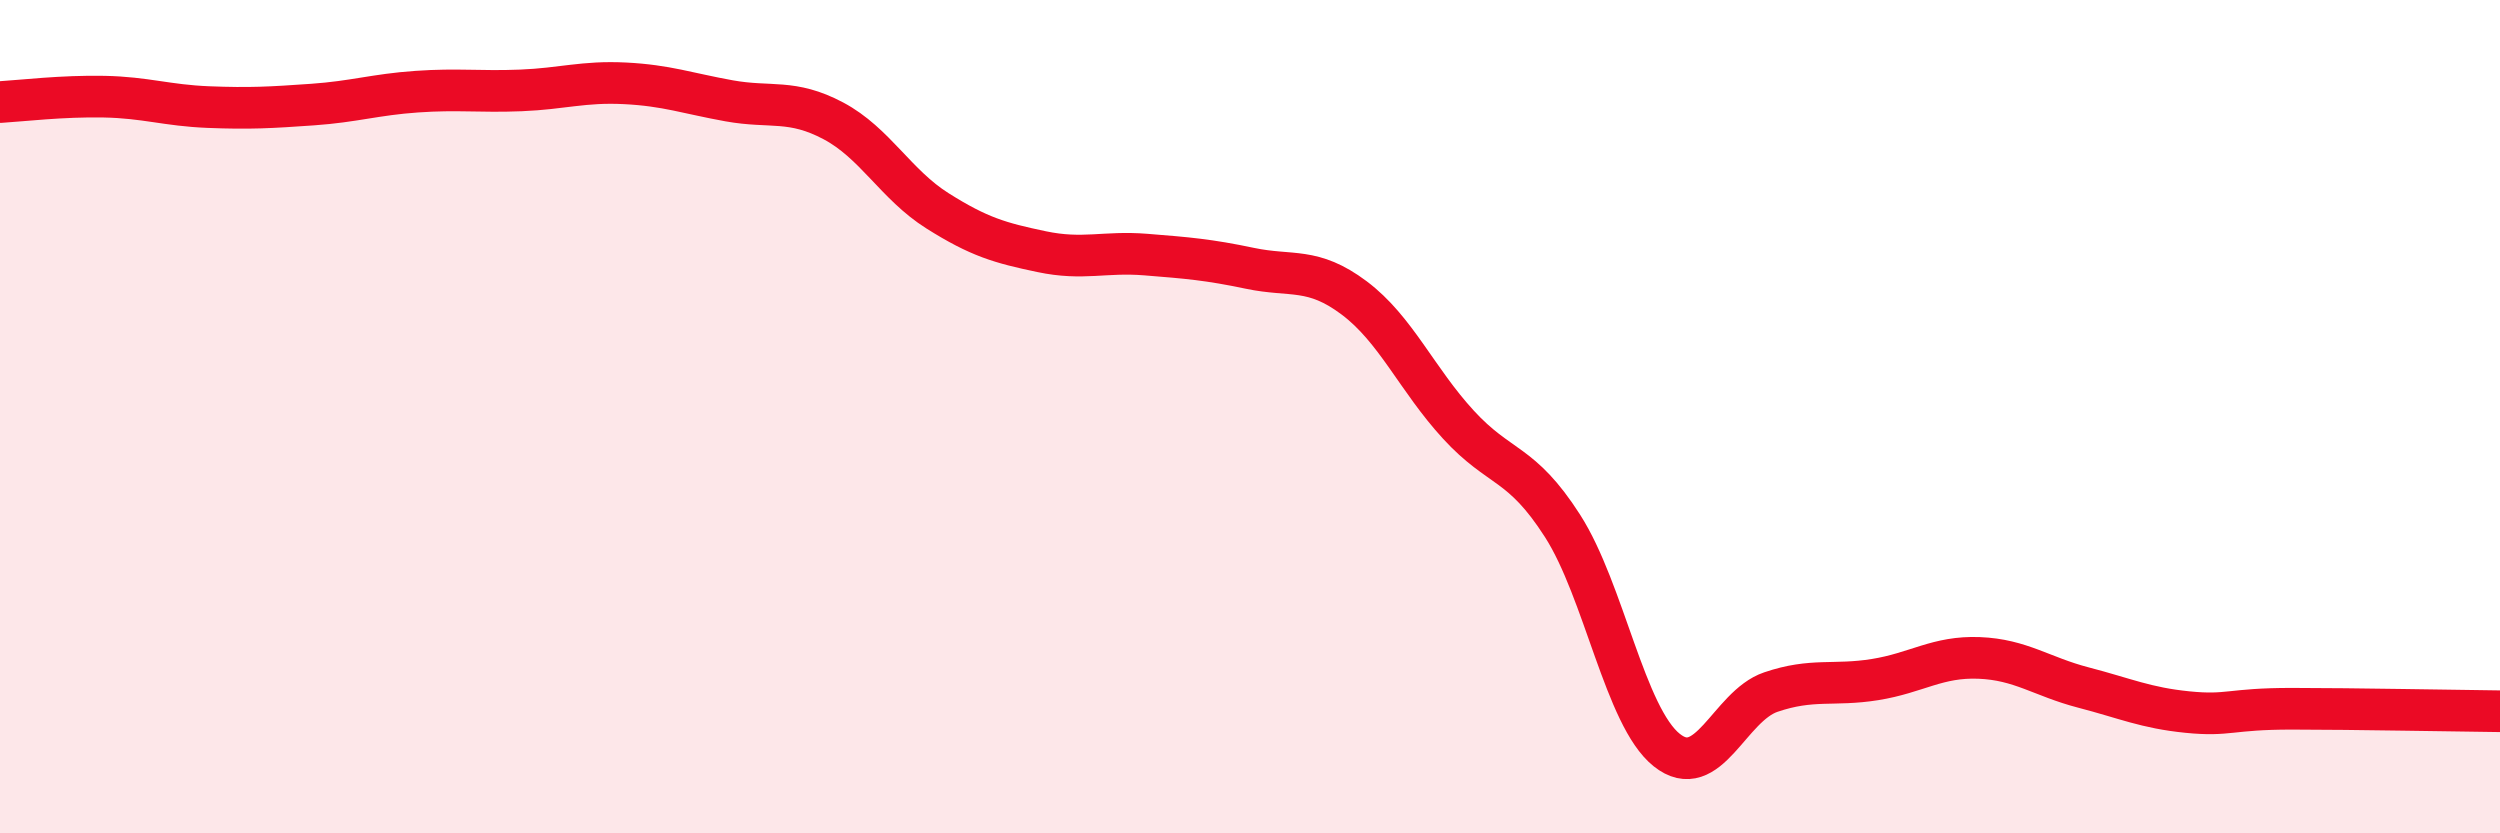 
    <svg width="60" height="20" viewBox="0 0 60 20" xmlns="http://www.w3.org/2000/svg">
      <path
        d="M 0,2.45 C 0.5,2.42 1.5,2.3 2.5,2.32 C 3.5,2.34 4,2.53 5,2.57 C 6,2.61 6.5,2.58 7.5,2.51 C 8.5,2.44 9,2.27 10,2.2 C 11,2.13 11.5,2.21 12.5,2.17 C 13.5,2.13 14,1.95 15,2 C 16,2.05 16.5,2.24 17.5,2.42 C 18.5,2.6 19,2.37 20,2.9 C 21,3.43 21.5,4.43 22.5,5.06 C 23.5,5.69 24,5.83 25,6.04 C 26,6.25 26.5,6.03 27.5,6.11 C 28.5,6.19 29,6.23 30,6.44 C 31,6.65 31.5,6.4 32.5,7.15 C 33.5,7.9 34,9.1 35,10.19 C 36,11.28 36.5,11.06 37.5,12.62 C 38.5,14.18 39,17.2 40,18 C 41,18.8 41.5,16.95 42.5,16.61 C 43.5,16.27 44,16.47 45,16.31 C 46,16.15 46.5,15.75 47.5,15.79 C 48.5,15.83 49,16.24 50,16.5 C 51,16.76 51.5,16.99 52.5,17.09 C 53.5,17.19 53.5,17.01 55,17.01 C 56.5,17.01 59,17.06 60,17.07L60 20L0 20Z"
        fill="#EB0A25"
        opacity="0.1"
        stroke-linecap="round"
        stroke-linejoin="round"
      />
      <path
        d="M 0,2.45 C 0.5,2.42 1.5,2.3 2.5,2.32 C 3.5,2.34 4,2.53 5,2.57 C 6,2.61 6.5,2.58 7.5,2.51 C 8.5,2.44 9,2.27 10,2.2 C 11,2.13 11.5,2.21 12.5,2.17 C 13.5,2.13 14,1.95 15,2 C 16,2.05 16.5,2.24 17.5,2.42 C 18.5,2.6 19,2.37 20,2.9 C 21,3.43 21.5,4.43 22.5,5.06 C 23.5,5.69 24,5.83 25,6.04 C 26,6.25 26.5,6.03 27.5,6.11 C 28.5,6.19 29,6.23 30,6.44 C 31,6.65 31.5,6.4 32.5,7.15 C 33.5,7.9 34,9.1 35,10.19 C 36,11.28 36.5,11.06 37.5,12.62 C 38.5,14.18 39,17.2 40,18 C 41,18.8 41.5,16.95 42.5,16.61 C 43.5,16.27 44,16.47 45,16.31 C 46,16.15 46.5,15.75 47.5,15.79 C 48.5,15.83 49,16.24 50,16.5 C 51,16.76 51.5,16.99 52.5,17.09 C 53.5,17.19 53.5,17.01 55,17.01 C 56.5,17.01 59,17.06 60,17.07"
        stroke="#EB0A25"
        stroke-width="1"
        fill="none"
        stroke-linecap="round"
        stroke-linejoin="round"
      />
    </svg>
  